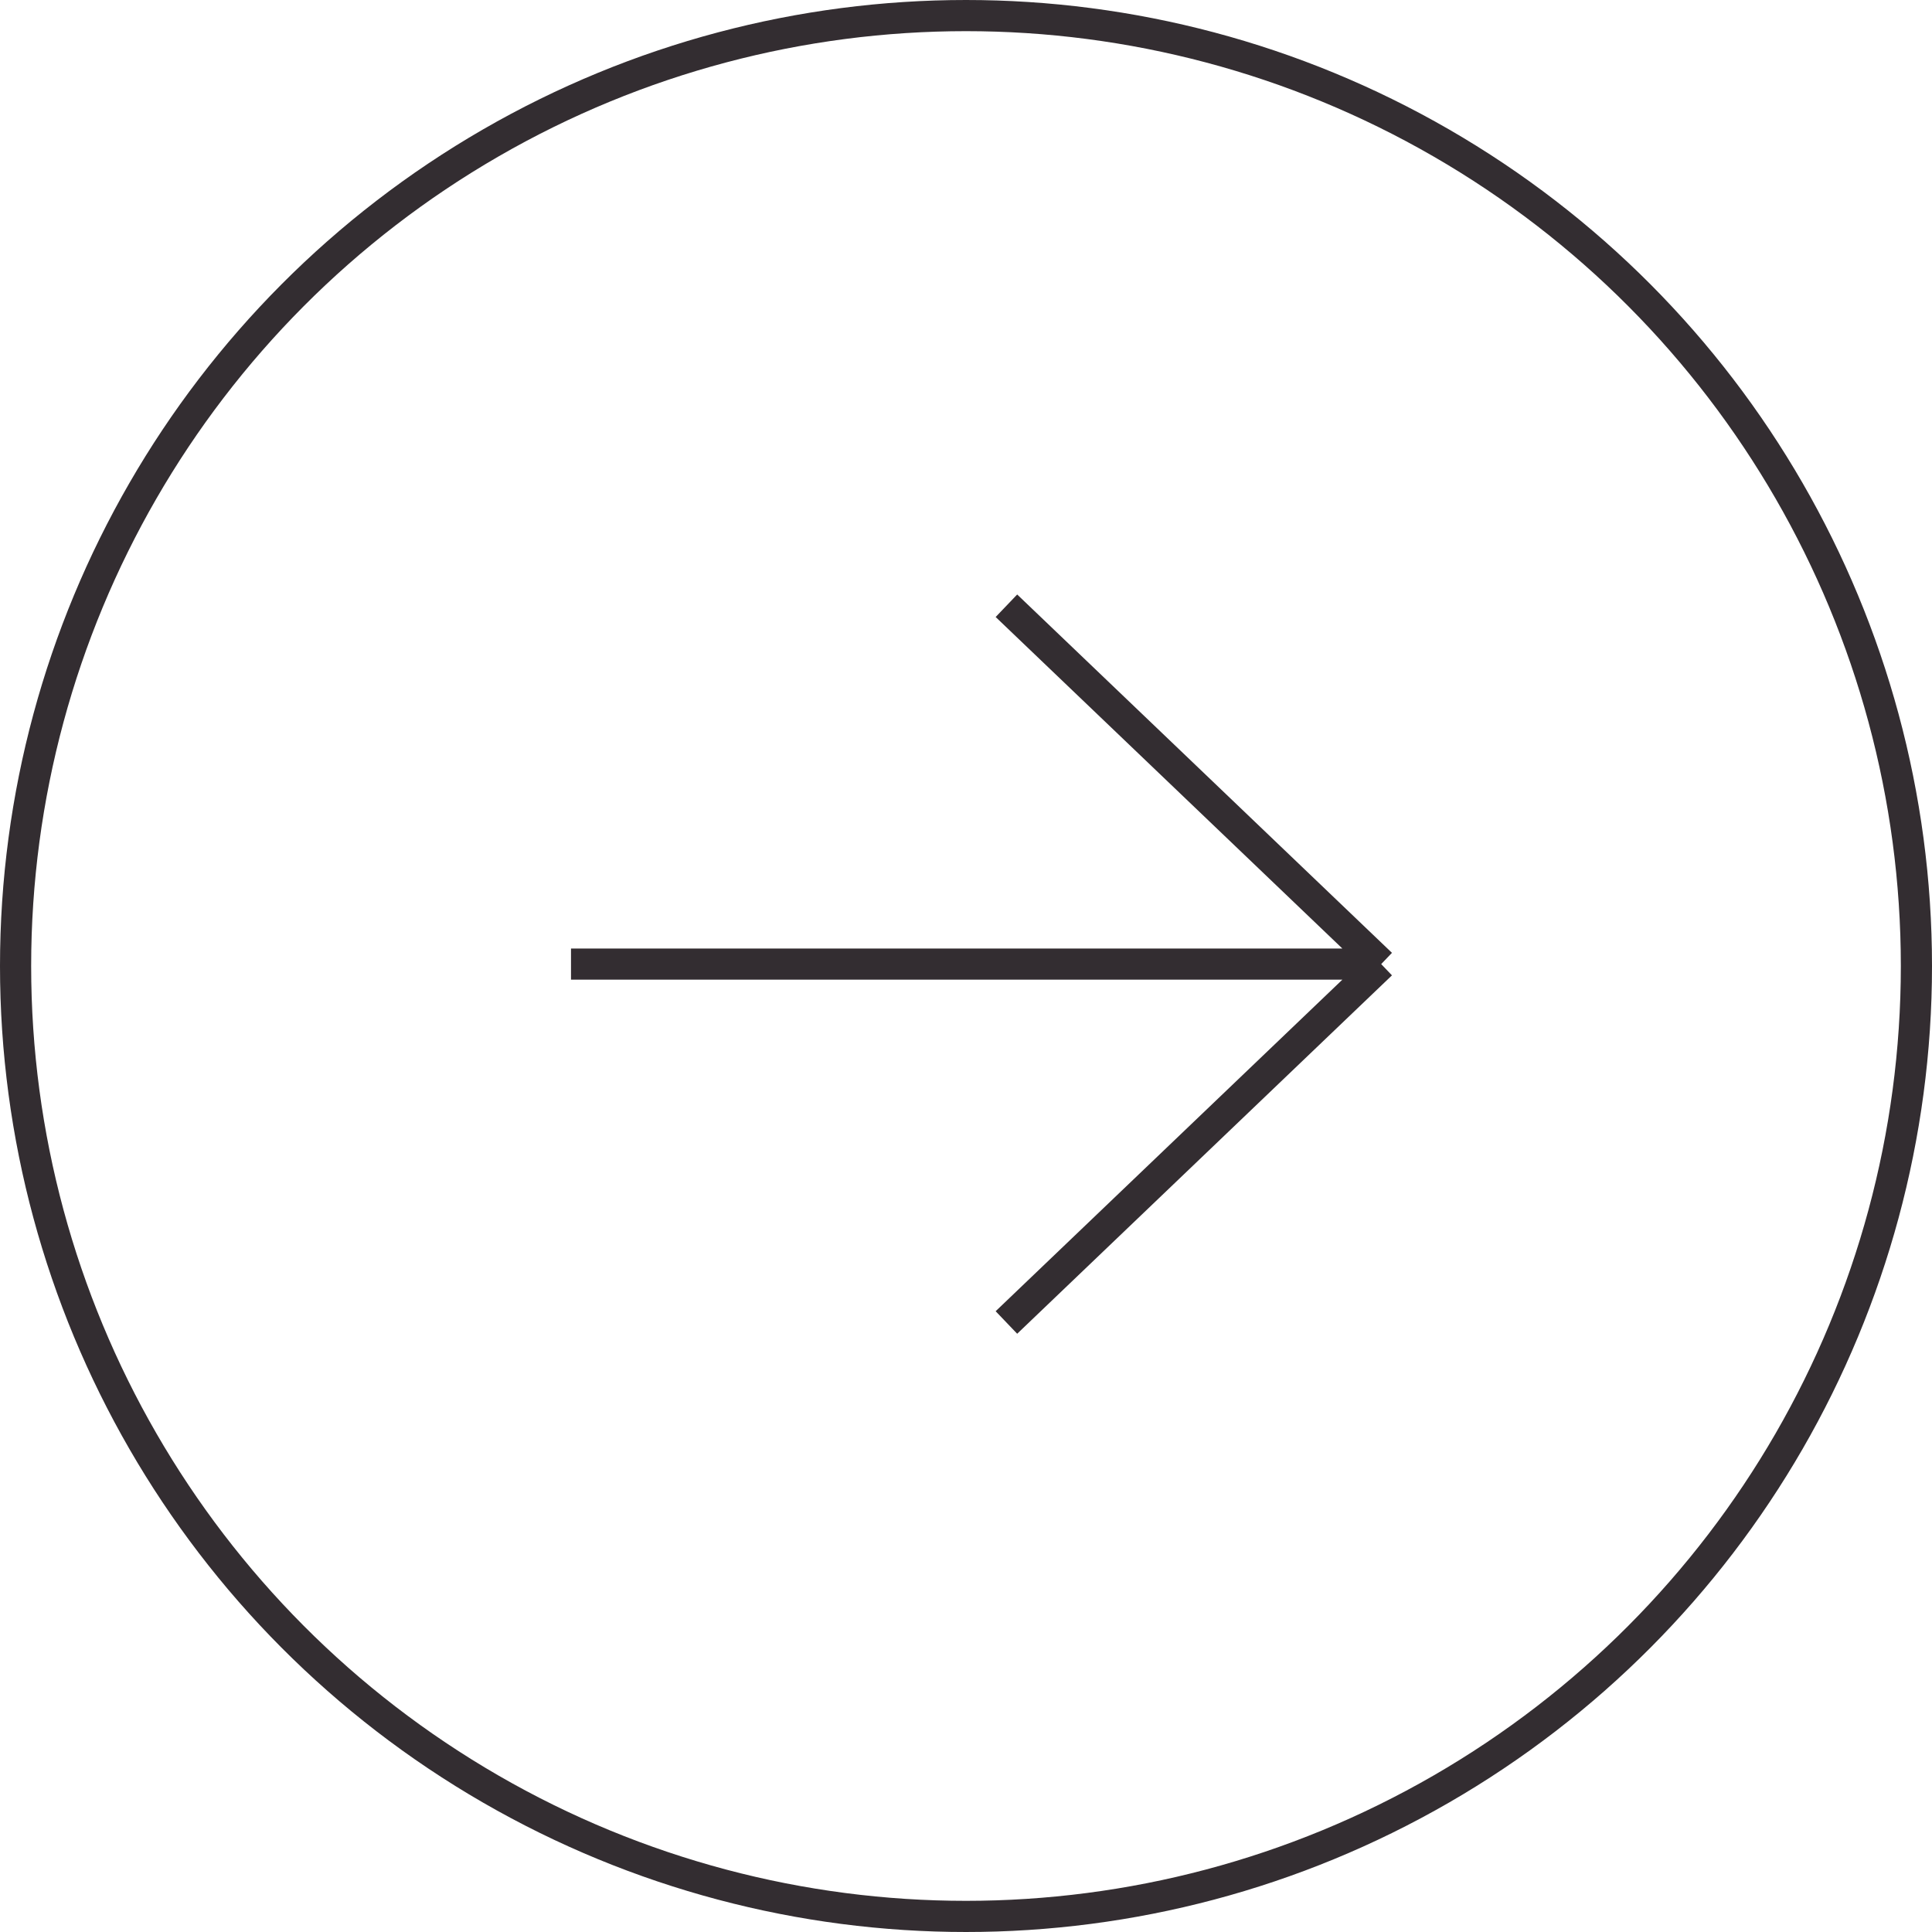 <?xml version="1.0" encoding="UTF-8"?> <svg xmlns="http://www.w3.org/2000/svg" width="62" height="62" viewBox="0 0 62 62" fill="none"> <circle cx="31" cy="31" r="30.5" stroke="#332D31"></circle> <path d="M18.324 30.939H44.324M44.324 30.939L32.297 19.439M44.324 30.939L32.297 42.44" stroke="#332D31"></path> </svg> 